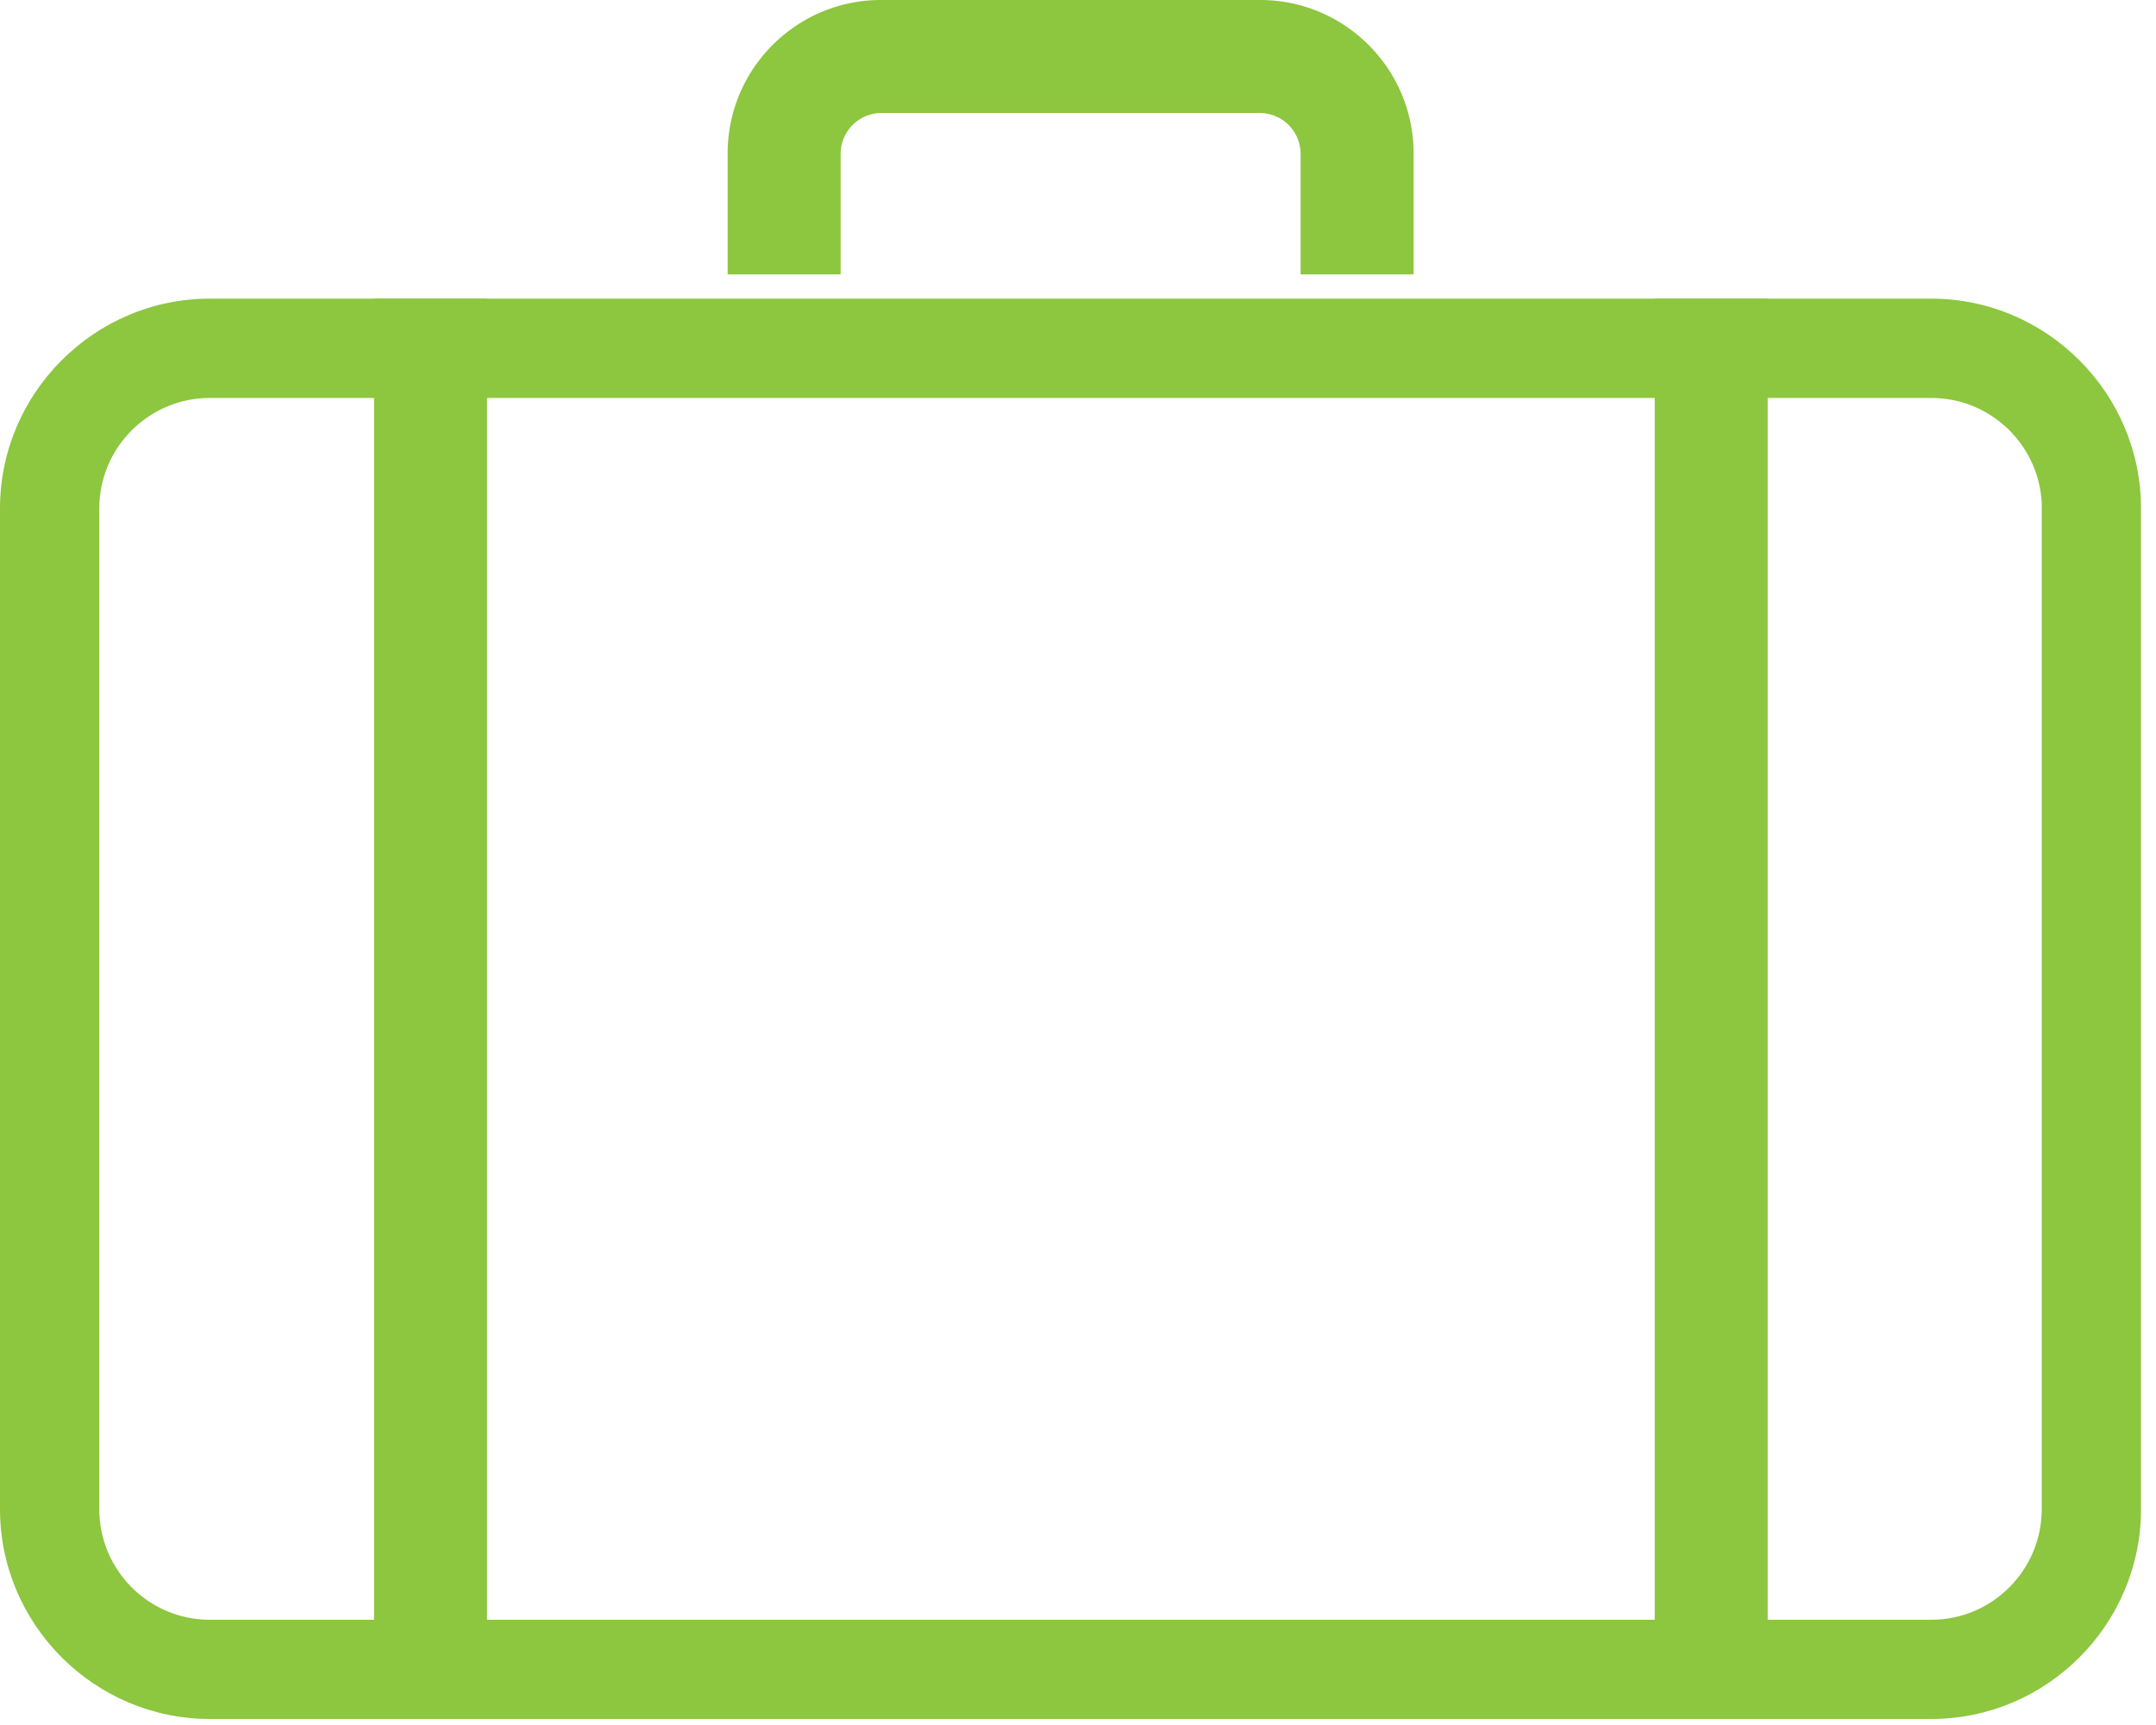 <svg xmlns="http://www.w3.org/2000/svg" width="20" height="16" viewBox="0 0 20 16">
	<g>
		<g>
			<g>
				<path fill="#8dc63f" class="fill" d="M13.113 2.545h-1.048V1.422a.38.38 0 0 0-.375-.374H8.172a.38.38 0 0 0-.374.374v1.123H6.75V1.422C6.75.638 7.388 0 8.172 0h3.518c.785 0 1.423.638 1.423 1.422v1.123"/>
			</g>
			<g>
				<path fill="#8dc63f" class="fill" d="M3.47 15.944h1.048V2.77H3.47z"/>
			</g>
			<g>
				<path fill="#8dc63f" class="fill" d="M15.35 15.944h1.048V2.77H15.35z"/>
			</g>
			<g>
				<path fill="#8dc63f" class="fill" d="M18.94 4.716v9.282c0 .566-.46 1.026-1.025 1.026H1.946c-.565 0-1.025-.46-1.025-1.026V4.716c0-.565.46-1.025 1.025-1.025h15.97c.565 0 1.025.46 1.025 1.025zM17.916 2.77H1.946C.876 2.77 0 3.646 0 4.716v9.282c0 1.07.876 1.946 1.946 1.946h15.97c1.07 0 1.945-.875 1.945-1.946V4.716c0-1.07-.875-1.946-1.946-1.946z"/>
			</g>
		</g>
	</g>
</svg>